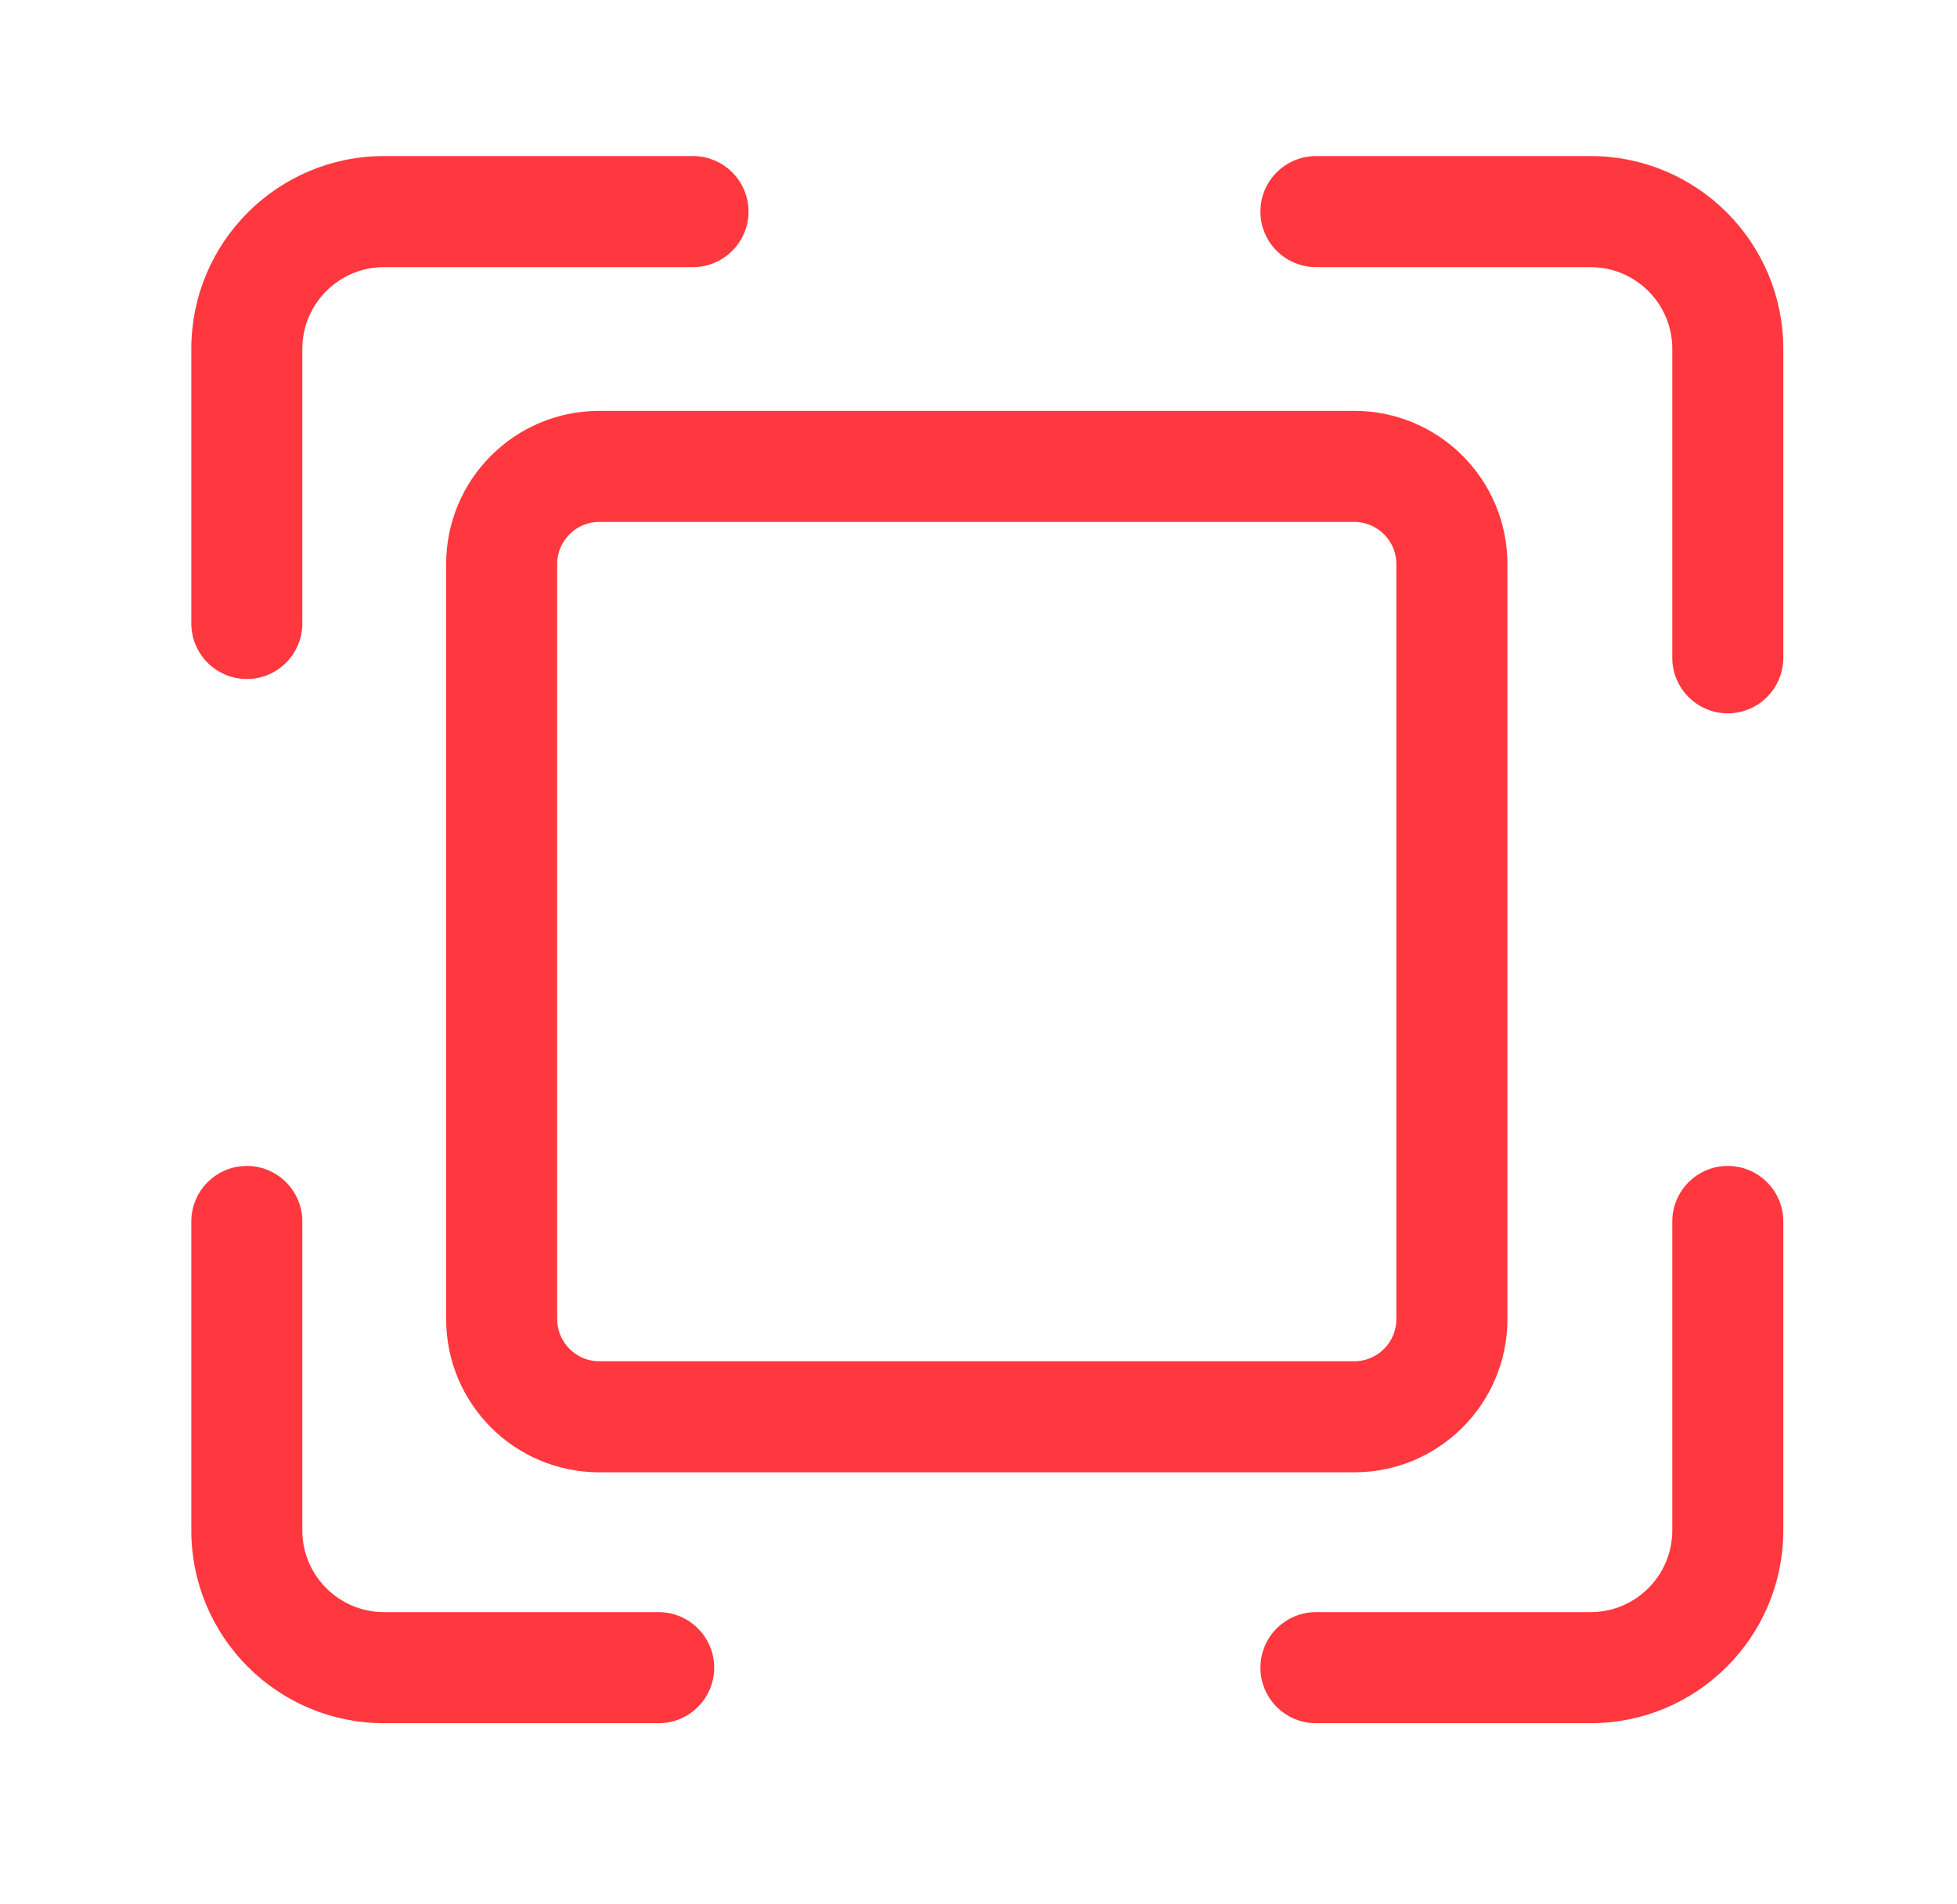 <svg width="37" height="36" viewBox="0 0 37 36" fill="none" xmlns="http://www.w3.org/2000/svg">
<path d="M11.33 9.717H25.605C26.127 9.717 26.55 10.141 26.55 10.663V24.937C26.55 25.459 26.127 25.883 25.605 25.883H11.33C10.808 25.883 10.385 25.459 10.385 24.937V10.663C10.385 10.141 10.808 9.717 11.33 9.717ZM11.33 7.917C9.814 7.917 8.585 9.147 8.585 10.663V24.937C8.585 26.454 9.814 27.683 11.33 27.683H25.605C27.121 27.683 28.35 26.454 28.35 24.937V10.663C28.35 9.147 27.121 7.917 25.605 7.917H11.33Z" fill="#FF383F" stroke="#FF383F" stroke-width="0.3"/>
<path d="M5.566 6.595C5.566 5.659 6.326 4.9 7.262 4.9H13.101C13.599 4.9 14.002 4.497 14.002 4C14.002 3.503 13.599 3.1 13.101 3.1H7.262C5.331 3.1 3.767 4.665 3.767 6.595V11.786C3.767 12.283 4.169 12.686 4.667 12.686C5.164 12.686 5.566 12.283 5.566 11.786V6.595Z" fill="#FF383F" stroke="#FF383F" stroke-width="0.3" stroke-linecap="round"/>
<path d="M30.071 4.9C31.008 4.9 31.767 5.659 31.767 6.595V12.435C31.767 12.932 32.169 13.335 32.666 13.335C33.164 13.335 33.566 12.932 33.566 12.435V6.595C33.566 4.665 32.002 3.1 30.071 3.1L24.88 3.1C24.383 3.1 23.98 3.503 23.98 4C23.98 4.497 24.383 4.9 24.88 4.9H30.071Z" fill="#FF383F" stroke="#FF383F" stroke-width="0.3" stroke-linecap="round"/>
<path d="M30.071 30.626C31.008 30.626 31.767 29.867 31.767 28.93V23.091C31.767 22.594 32.169 22.191 32.666 22.191C33.164 22.191 33.566 22.594 33.566 23.091V28.93C33.566 30.861 32.002 32.426 30.071 32.426H24.88C24.383 32.426 23.98 32.023 23.98 31.526C23.98 31.029 24.383 30.626 24.88 30.626H30.071Z" fill="#FF383F" stroke="#FF383F" stroke-width="0.3" stroke-linecap="round"/>
<path d="M7.262 30.626C6.326 30.626 5.566 29.867 5.566 28.93V23.091C5.566 22.594 5.164 22.191 4.667 22.191C4.169 22.191 3.767 22.594 3.767 23.091L3.767 28.93C3.767 30.861 5.331 32.426 7.262 32.426H12.453C12.95 32.426 13.353 32.023 13.353 31.526C13.353 31.029 12.95 30.626 12.453 30.626H7.262Z" fill="#FF383F" stroke="#FF383F" stroke-width="0.3" stroke-linecap="round"/>
</svg>
